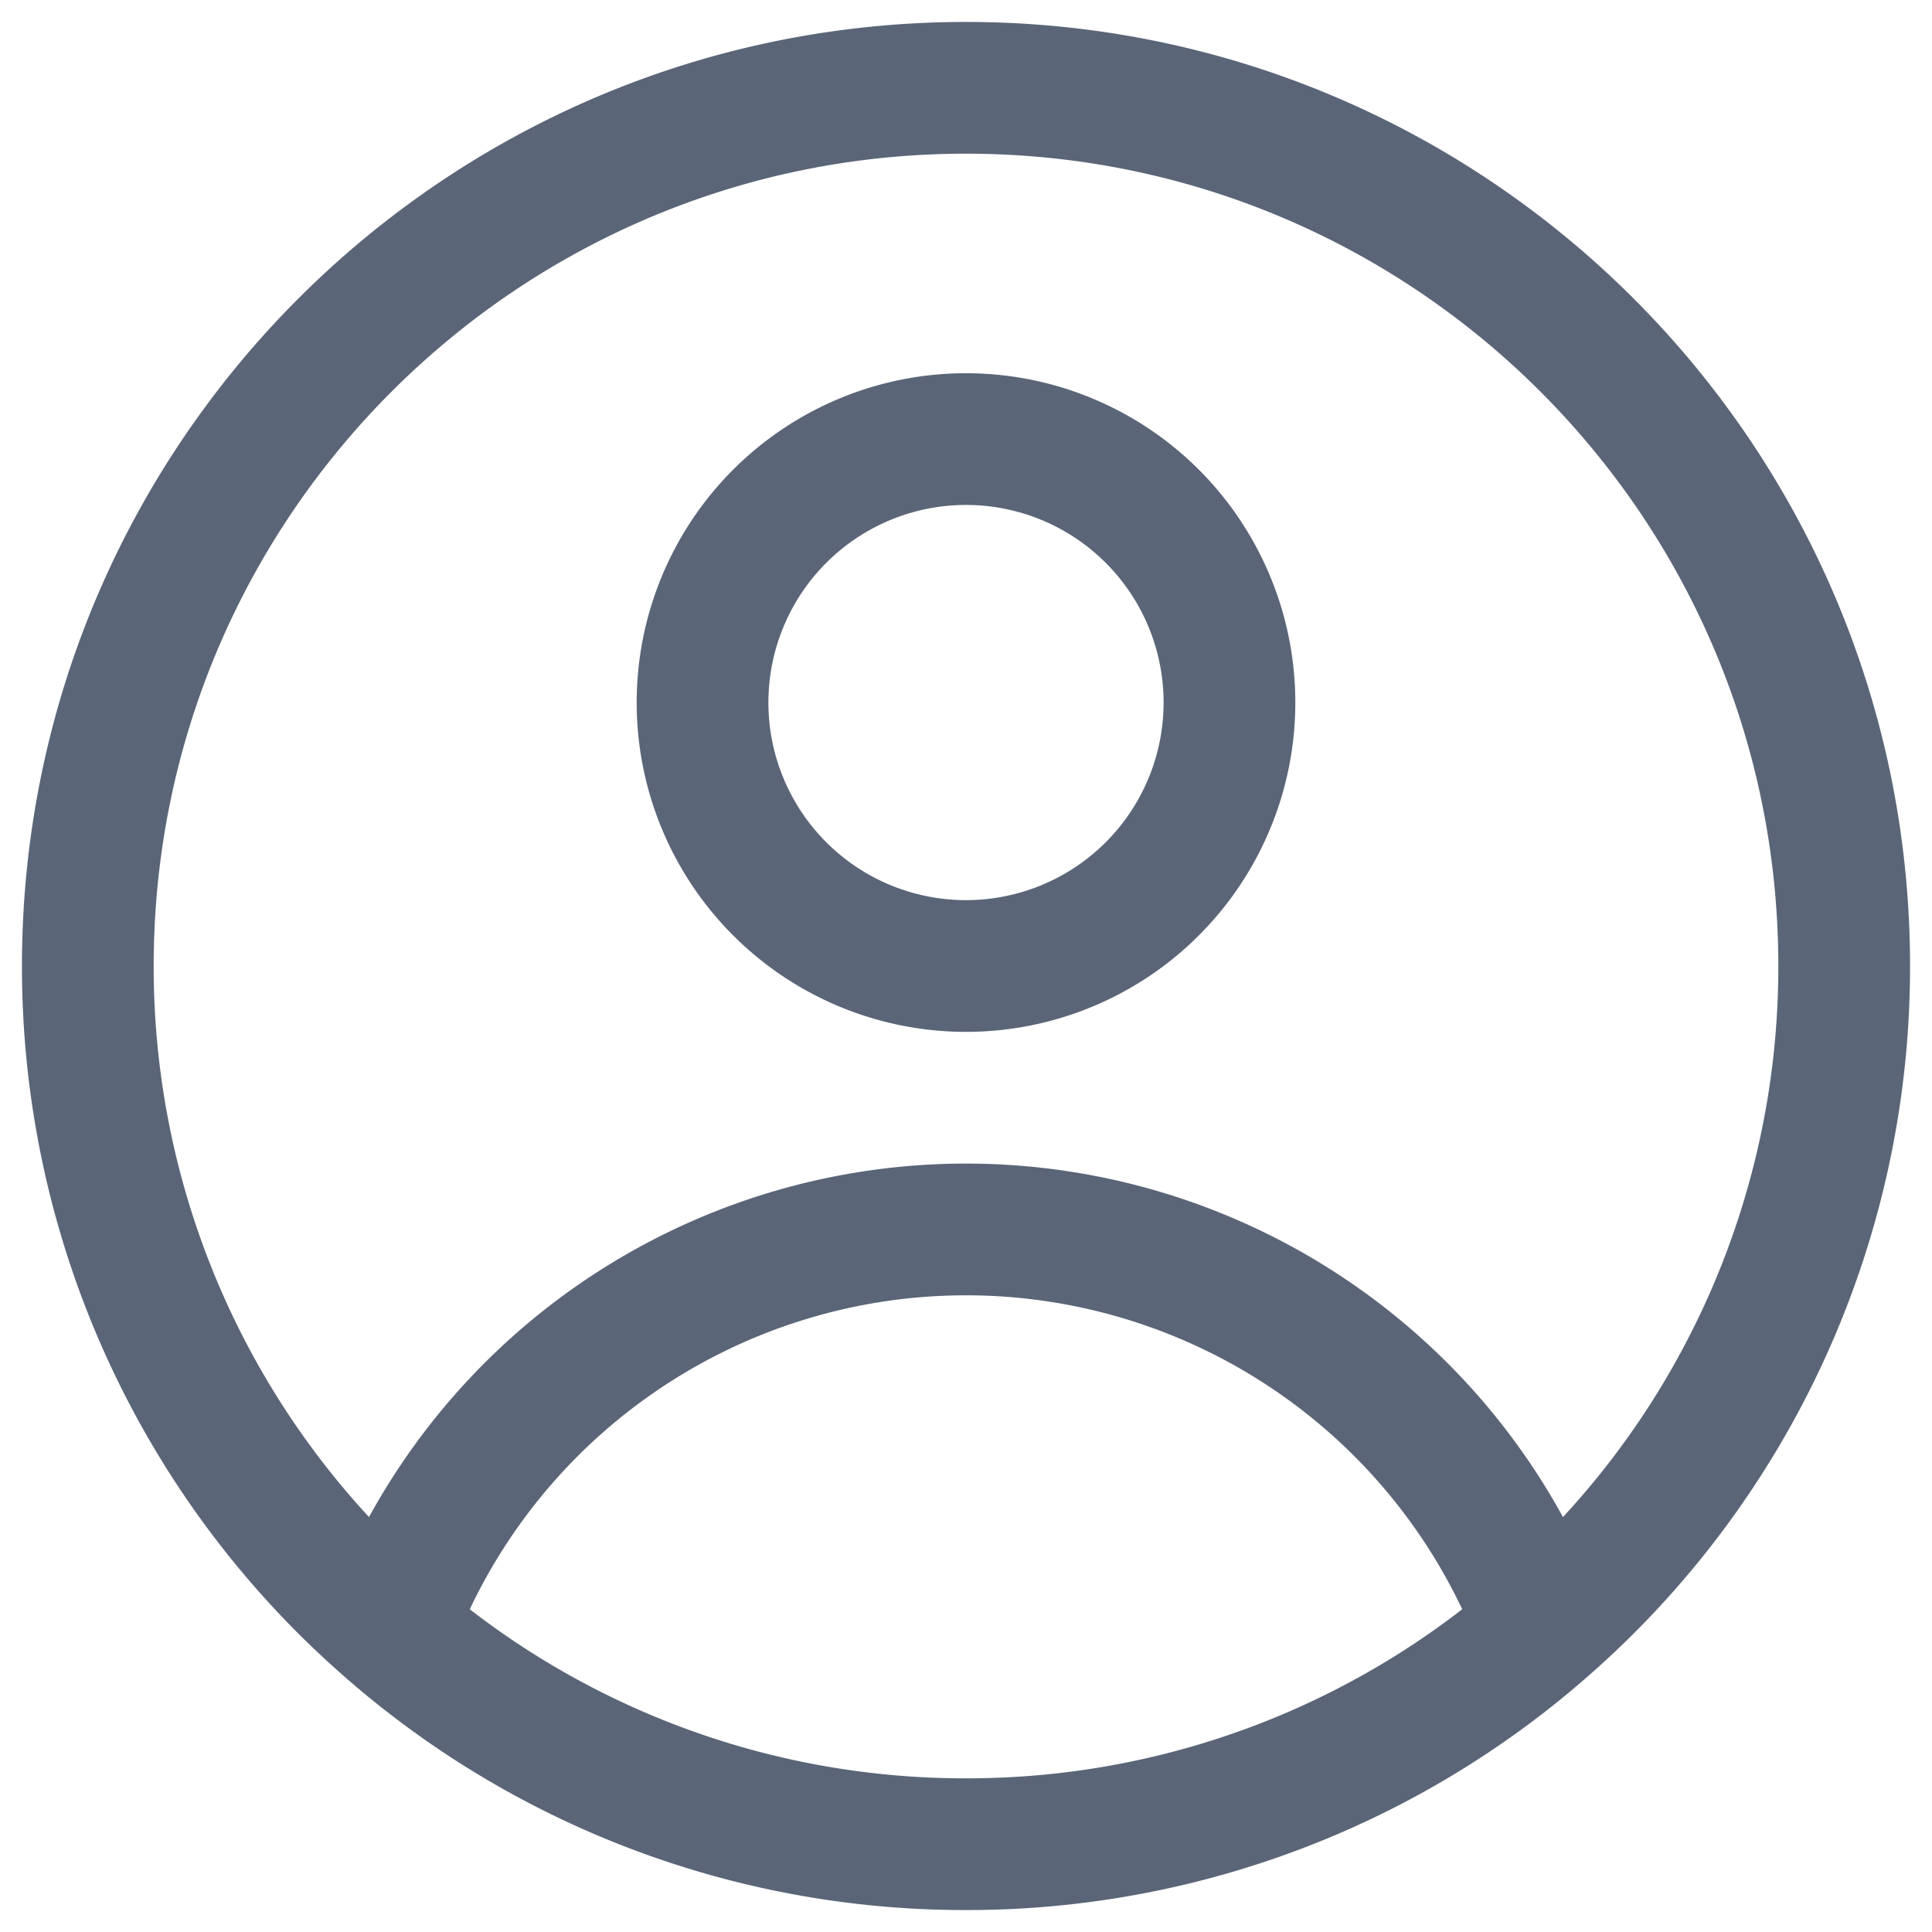 <svg width="22" height="22" fill="none" xmlns="http://www.w3.org/2000/svg"><path d="M17.559 18.549a7.003 7.003 0 00-13.118 0m13.118 0A9.976 9.976 0 0021 11c0-5.523-4.477-10-10-10S1 5.477 1 11a9.977 9.977 0 003.441 7.549m13.118 0A9.961 9.961 0 0111 21a9.961 9.961 0 01-6.559-2.451M14 8a3 3 0 11-6 0 3 3 0 016 0z" stroke="#5B6578" stroke-width="1.5" stroke-linejoin="round"/></svg>